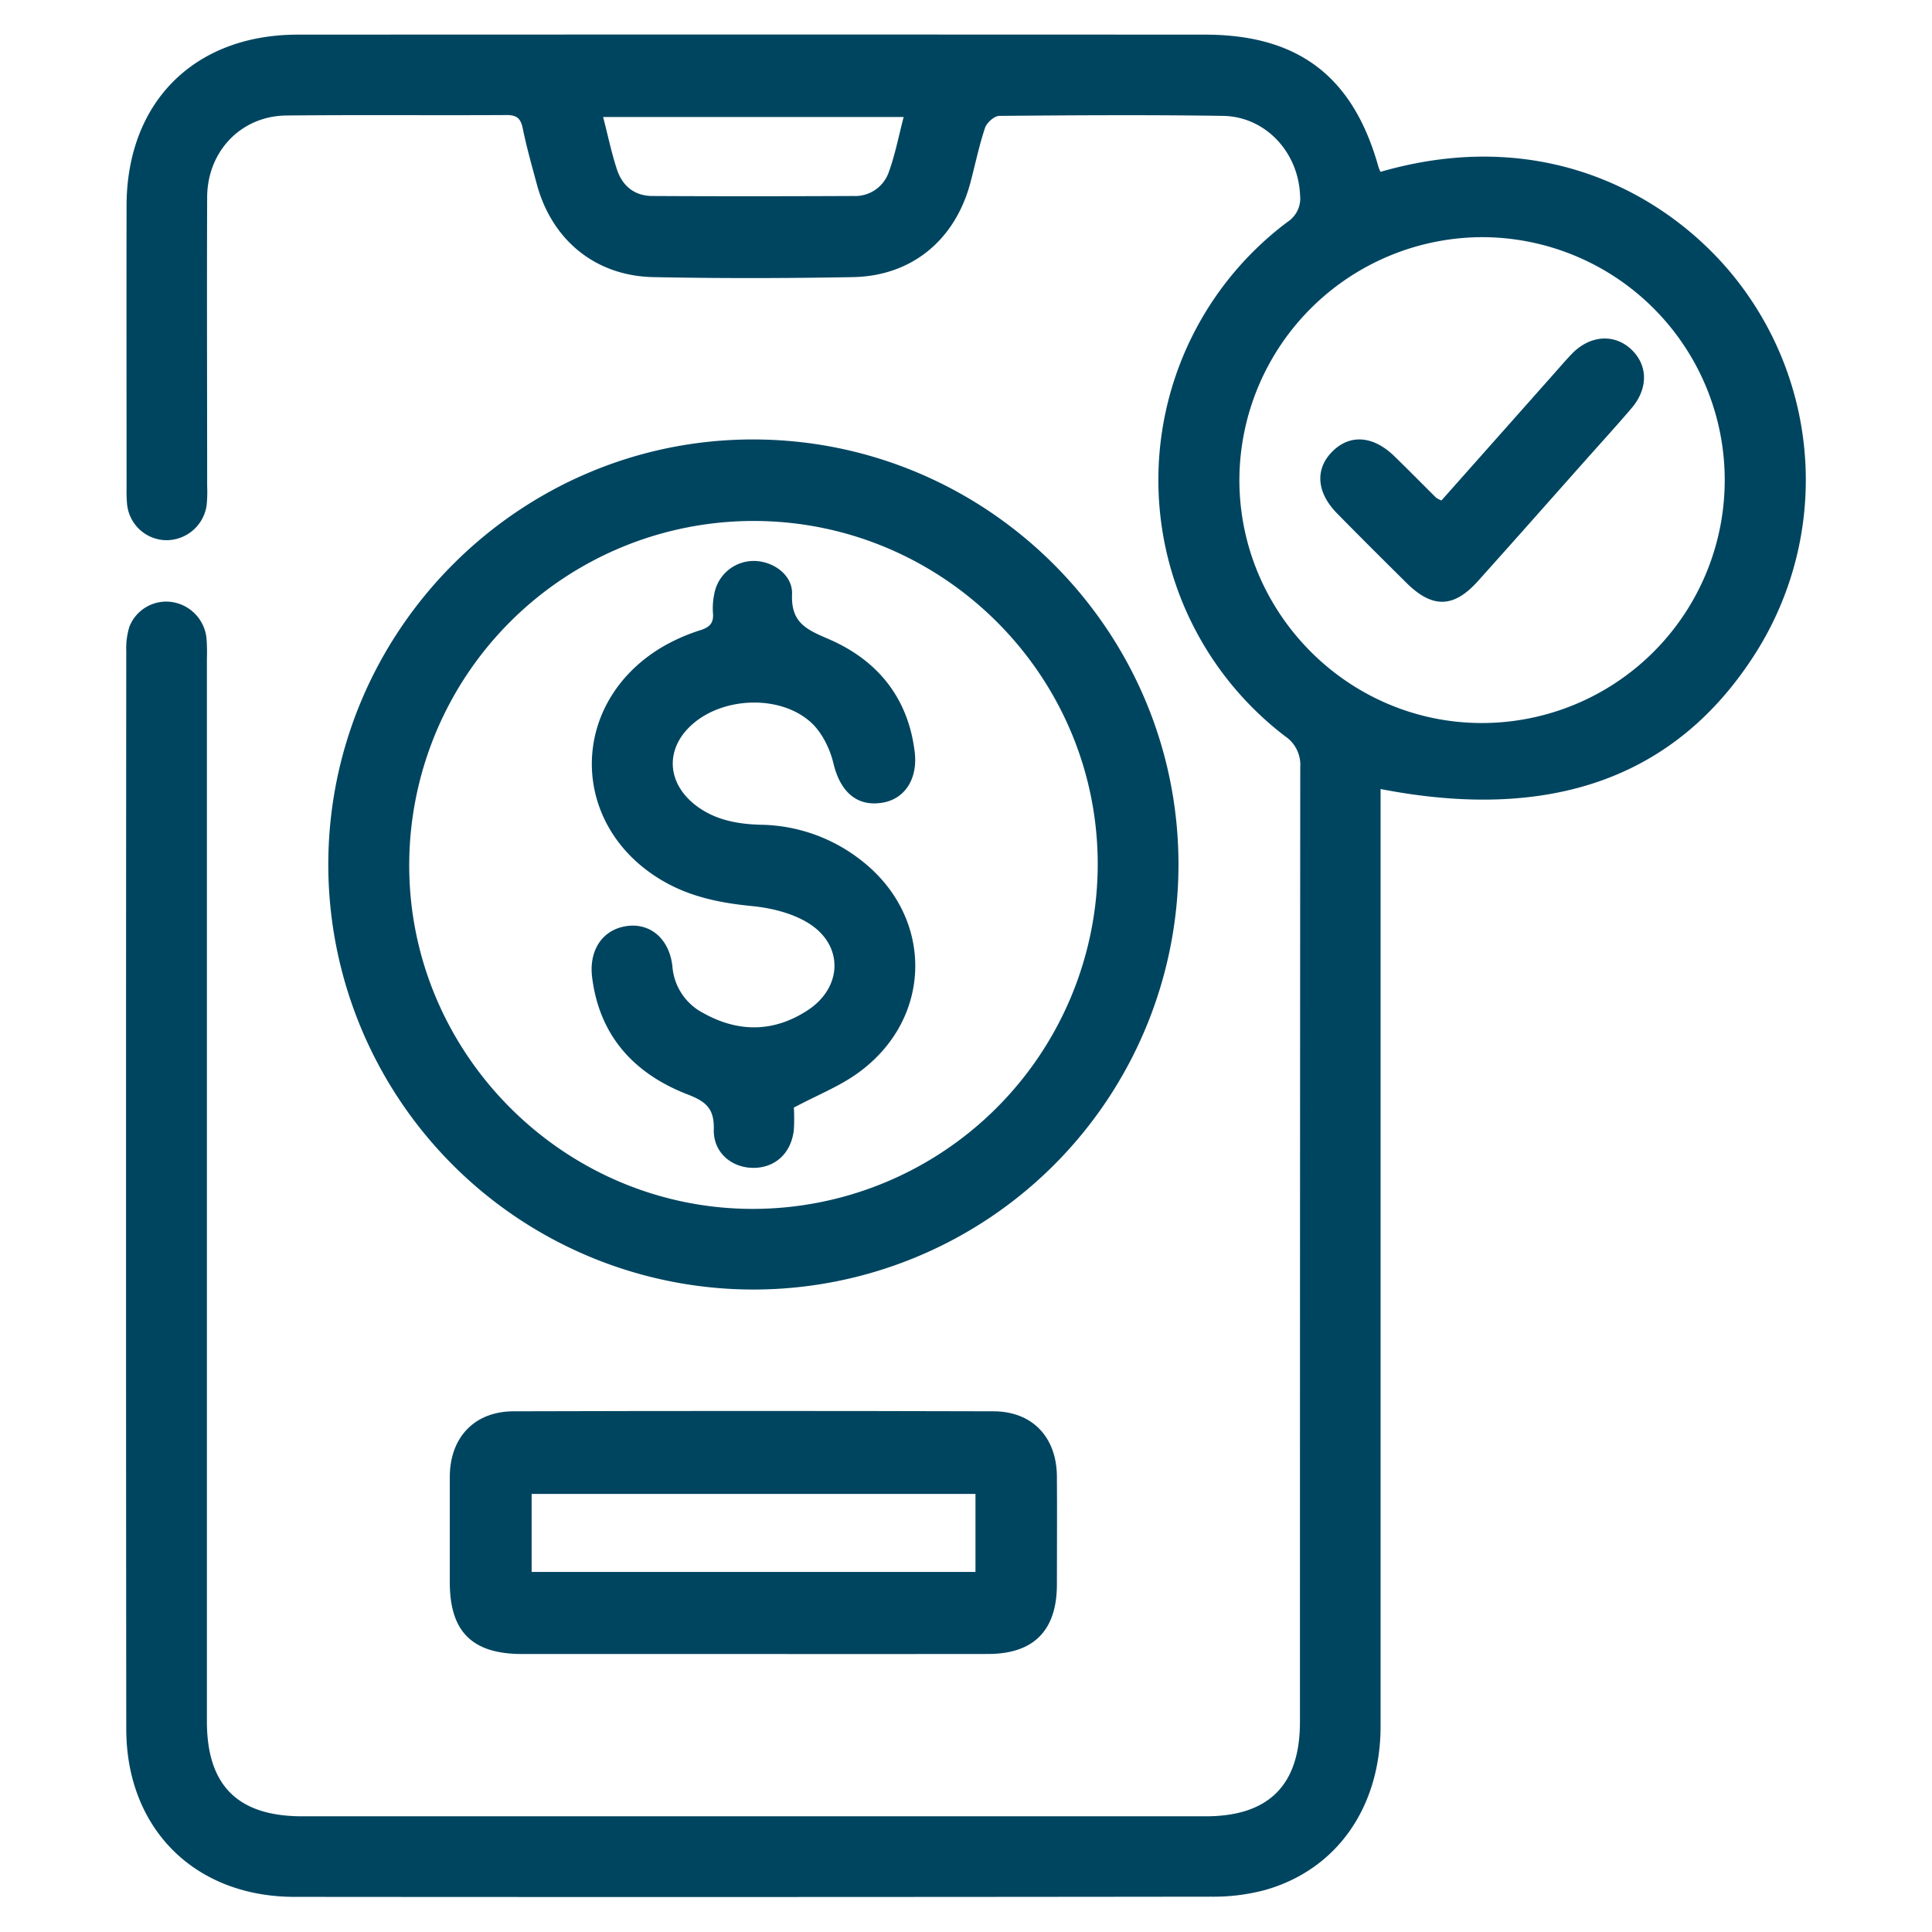 <svg id="Layer_1" data-name="Layer 1" xmlns="http://www.w3.org/2000/svg" viewBox="0 0 512 512"><defs><style>.cls-1{fill:#004560;}</style></defs><path class="cls-1" d="M365.85,45.54c46.8-13.53,81.42,9.4,97.52,32.92a85.76,85.76,0,0,1,1.22,95.64c-20.83,32-53.69,43.76-98.72,35v6.33q0,121,0,241.94c0,21.47-11.47,38-30.46,43.46A53,53,0,0,1,321,502.64q-121.45.15-242.9.05c-26.49,0-44.62-18.07-44.64-44.5q-.12-142.85,0-285.69a19.62,19.62,0,0,1,.83-6.41,10.49,10.49,0,0,1,11.28-6.55A10.84,10.84,0,0,1,54.71,169a46.15,46.15,0,0,1,.12,5.52V456.17c0,17,8.17,25.17,25.3,25.17H319.5c16.74,0,25-8.26,25-25q0-126.5.08-253a9.15,9.15,0,0,0-4.06-8.26,85.45,85.45,0,0,1,.7-136.28,7.42,7.42,0,0,0,3.31-7.09c-.48-11.38-9.12-20.78-20.36-21-19.78-.3-39.56-.17-59.34,0-1.32,0-3.33,1.8-3.79,3.18-1.58,4.75-2.59,9.69-3.88,14.55-4.06,15.21-15.6,24.76-31.23,25-17.59.32-35.21.35-52.8,0-15.42-.32-26.95-9.9-30.91-24.79-1.3-4.85-2.68-9.69-3.68-14.61-.53-2.63-1.57-3.57-4.3-3.55-19.45.11-38.89-.08-58.34.12-12,.12-21,9.49-21,21.77-.1,25.48,0,51,0,76.45a36.44,36.44,0,0,1-.13,5,10.78,10.78,0,0,1-10.79,9.33,10.58,10.58,0,0,1-10.32-9.73,38.47,38.47,0,0,1-.12-4c0-25-.05-50,0-74.95.07-27.4,17.93-45.28,45.36-45.3q120.2-.06,240.39,0c24.78,0,39.31,11.08,46,35A9.61,9.61,0,0,0,365.85,45.54Zm27,17.31a64.54,64.54,0,0,0-64.4,64.21c-.06,35.39,28.77,64.44,64.08,64.55a64.38,64.38,0,1,0,.32-128.76ZM239.48,31H159.83c1.28,4.92,2.22,9.52,3.68,13.94s4.72,7,9.41,7c17.76.1,35.52.08,53.28,0a9.42,9.42,0,0,0,9.36-6.39C237.24,40.91,238.17,36,239.48,31Z"/><path class="cls-1" d="M199.84,341.74A112.68,112.68,0,0,1,87,229.46c-.14-62.2,50.62-113.11,112.72-113S312.3,167.15,312.31,229.11A112.67,112.67,0,0,1,199.84,341.74Zm-.65-21.37a91.46,91.46,0,0,0,91.72-91.11c.12-50.11-40.78-91.08-91-91.2a91.28,91.28,0,0,0-91.46,90.77C108.18,278.9,149.12,320.19,199.19,320.37Z"/><path class="cls-1" d="M199.15,438.33q-30.42,0-60.83,0c-13.17,0-19.11-5.91-19.12-18.93,0-9.38,0-18.77,0-28.16.07-10.33,6.55-17.2,16.86-17.23q63.6-.18,127.19,0c10.34,0,16.77,6.87,16.84,17.25.07,9.55,0,19.11,0,28.66,0,12.13-6.12,18.37-18.14,18.4C241,438.37,220.1,438.33,199.15,438.33Zm59.36-42.43H140.89v20.68H258.51Z"/><path class="cls-1" d="M382,132.63l30.18-34c1.45-1.63,2.86-3.29,4.38-4.86,4.75-4.91,11.13-5.41,15.64-1.27s4.71,10.39.15,15.71c-4.14,4.84-8.43,9.54-12.66,14.3-9.35,10.52-18.67,21.07-28.07,31.54-6.38,7.09-12,7.21-18.82.49-6.19-6.13-12.37-12.28-18.47-18.49-5.47-5.57-5.88-11.78-1.22-16.42s10.81-4.18,16.42,1.28c3.72,3.62,7.37,7.32,11.07,11A7.67,7.67,0,0,0,382,132.63Z"/><path class="cls-1" d="M210.38,293.52a50.42,50.42,0,0,1,0,5.86c-.67,6.3-5.06,10.25-11,10.11-5.65-.13-10.38-4.14-10.22-10.21.14-5.57-2.13-7.4-7-9.27-14.08-5.47-23.29-15.44-25.24-31-.92-7.35,2.9-12.81,9.38-13.62,6.14-.77,11.14,3.5,11.9,10.78a15.23,15.23,0,0,0,8.31,12.37c9.29,5.16,18.69,5,27.58-.84,9.28-6.12,9.5-17.33.07-23.11-4.34-2.66-9.91-4-15.06-4.49-8.14-.81-15.87-2.36-23-6.4-25.21-14.28-25.8-46.89-1-62a49.45,49.45,0,0,1,10.5-4.69c2.53-.82,3.57-1.92,3.34-4.55a18.23,18.23,0,0,1,.34-5,10.63,10.63,0,0,1,10.18-8.8c5.14-.14,10.65,3.55,10.44,8.81-.31,7.48,3.74,9.33,9.5,11.8,13,5.56,21.22,15.46,23,29.94.9,7.23-2.67,12.68-8.8,13.55-6.71,1-11-3.13-12.74-10.5-.95-3.94-3.1-8.29-6.06-10.92-8-7.12-22.5-6.66-30.77.14-7.73,6.33-7.64,15.67.2,21.83,5.13,4,11.17,5.1,17.47,5.26a44.1,44.1,0,0,1,26.11,9.11c19.71,14.9,19.7,42-.27,56.55C222.61,287.85,216.74,290.14,210.38,293.52Z"/></svg>